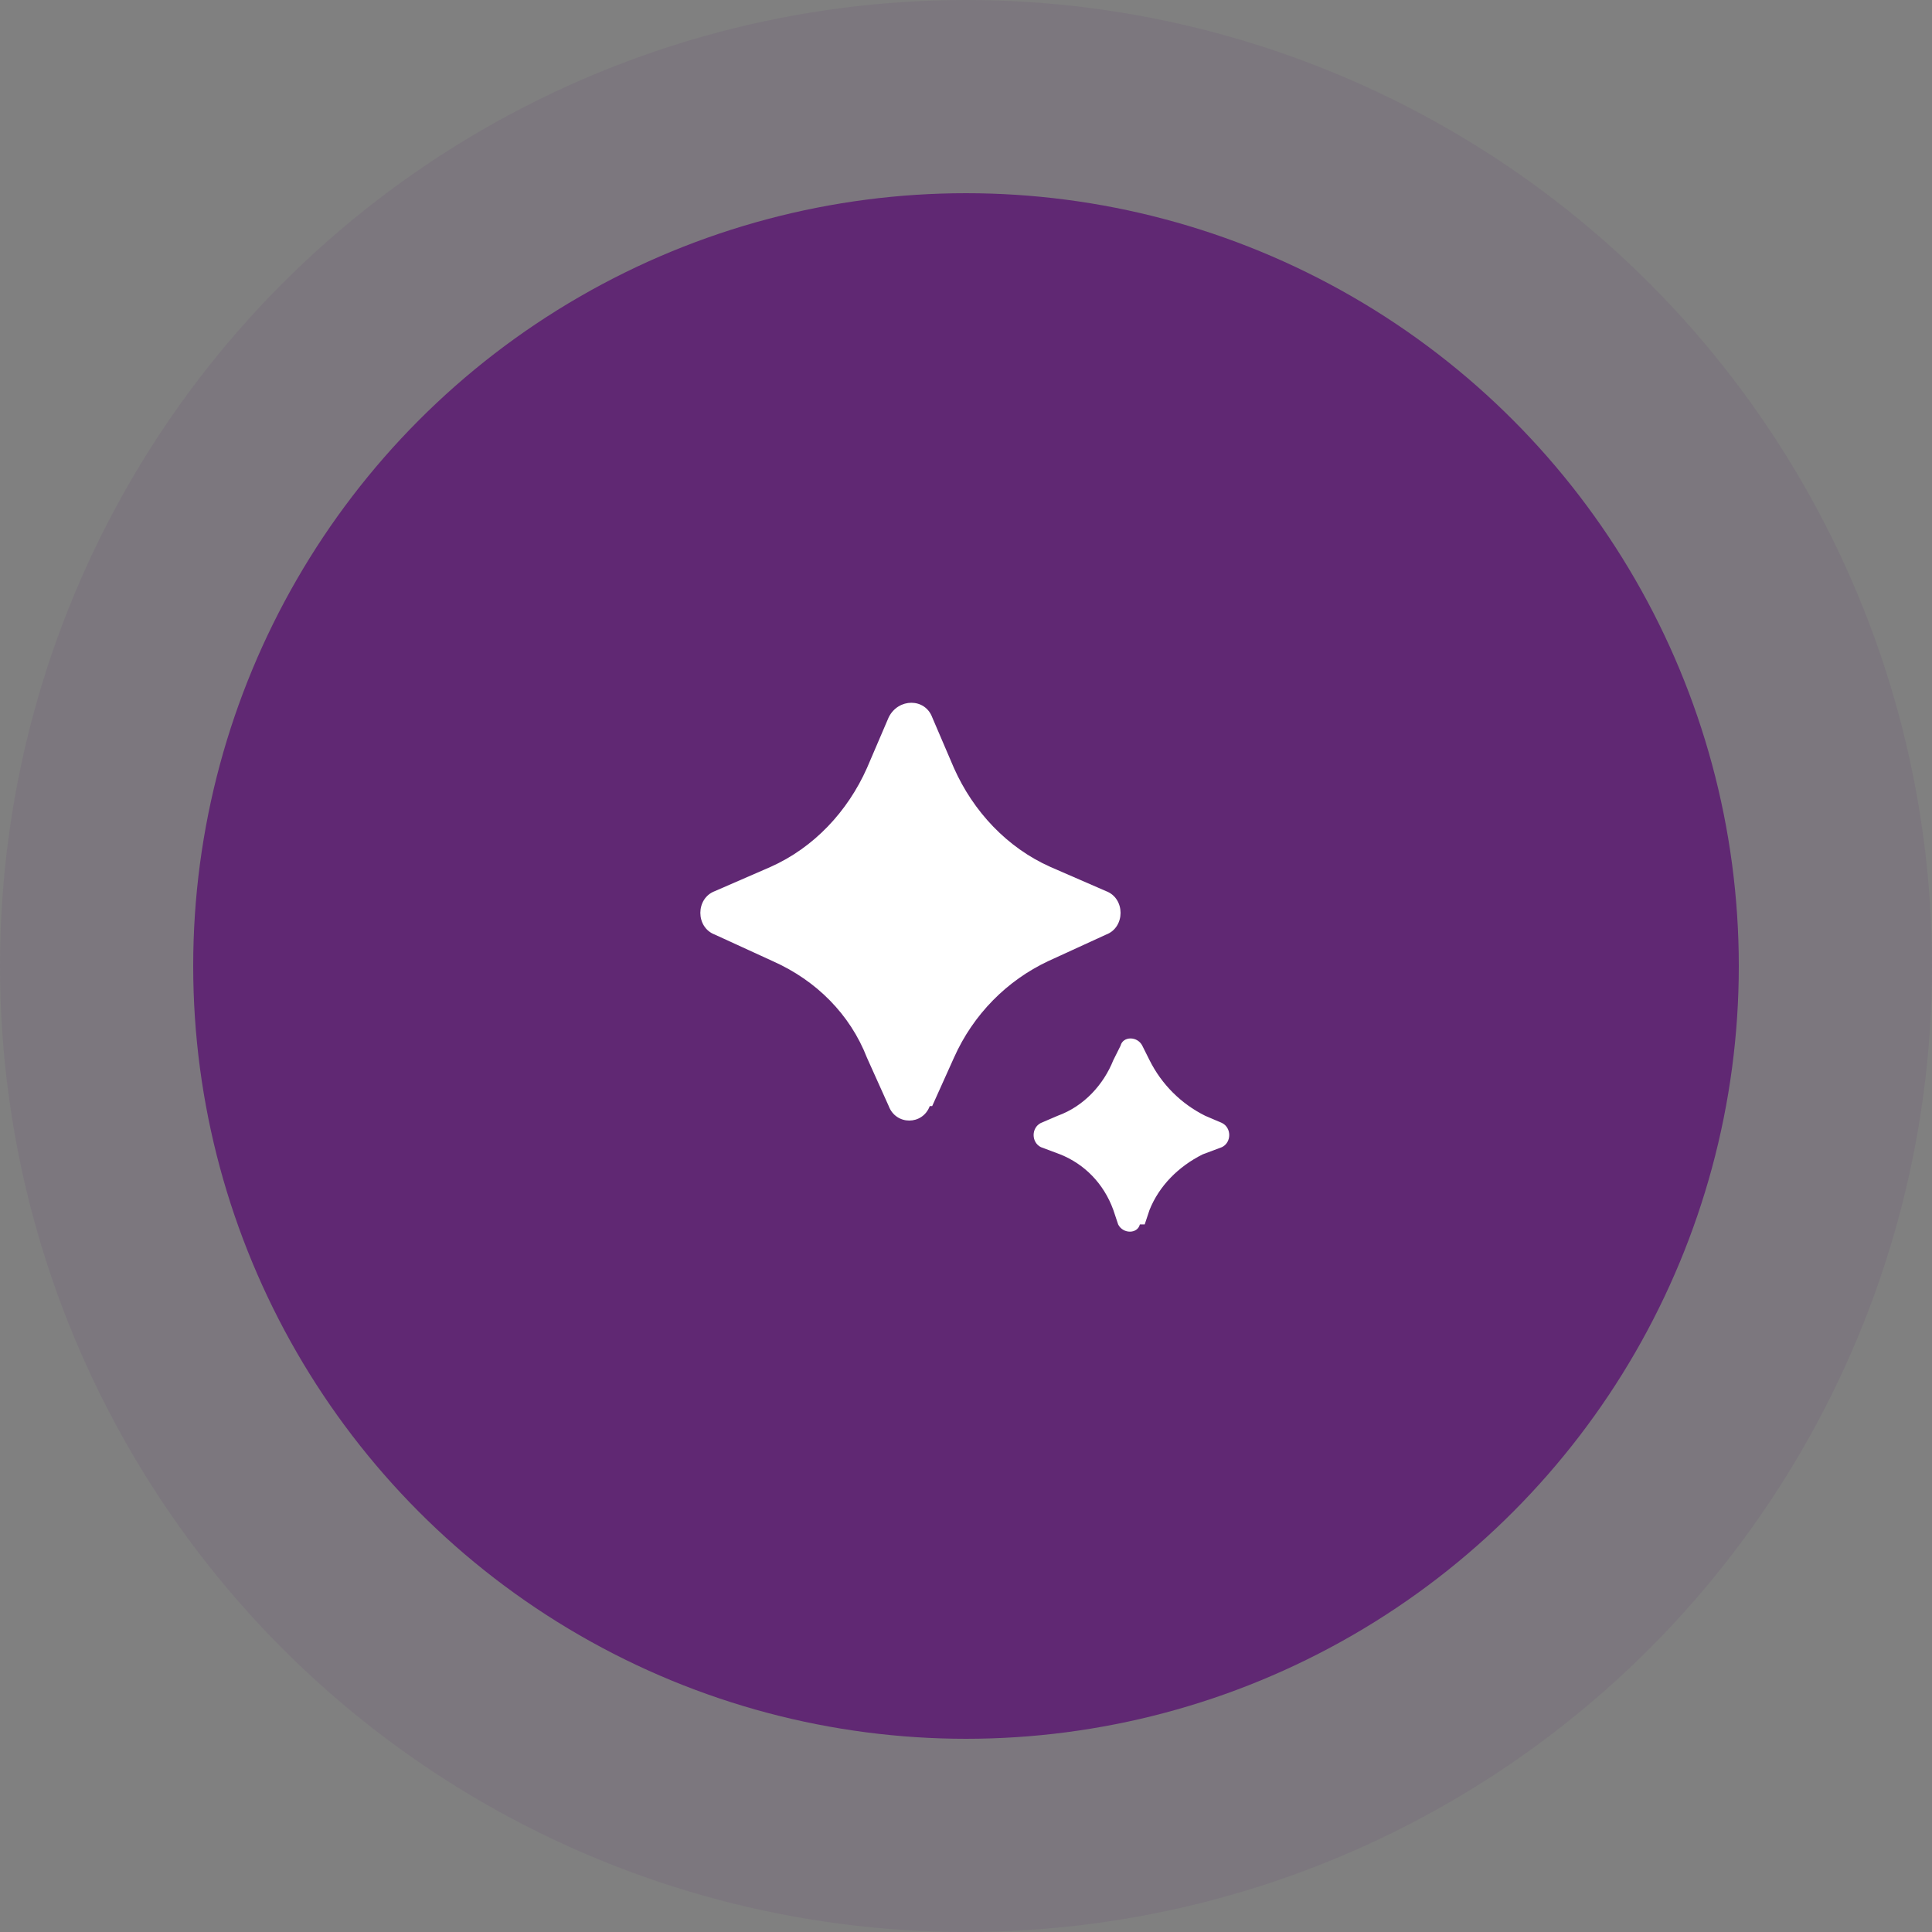 <?xml version="1.0" encoding="UTF-8"?>
<svg id="Layer_1" xmlns="http://www.w3.org/2000/svg" version="1.1" viewBox="0 0 80 80">
  <rect x="0" y="0" width="80" height="80" fill="#808080" stroke="none"/>
  <!-- Generator: Adobe Illustrator 29.8.2, SVG Export Plug-In . SVG Version: 2.1.1 Build 3)  -->
  <defs>
    <style>
      .st0, .st1 {
        fill: #602873;
      }

      .st1 {
        fill-opacity: .1;
      }

      .st2 {
        fill: #fff;
      }
    </style>
  </defs>
  <circle class="st1" cx="40" cy="40" r="40"/>
  <circle class="st0" cx="40" cy="40" r="32"/>
  <path class="st2" d="M38.6,45.8l.9-2c.8-1.8,2.2-3.2,3.9-4l2.4-1.1c.8-.3.8-1.5,0-1.8l-2.3-1c-1.8-.8-3.2-2.3-4-4.1l-.9-2.1c-.3-.8-1.4-.8-1.8,0l-.9,2.1c-.8,1.8-2.2,3.3-4,4.1l-2.3,1c-.8.3-.8,1.5,0,1.8l2.4,1.1c1.8.8,3.2,2.2,3.9,4l.9,2c.3.8,1.4.8,1.7,0ZM47.4,50.7l.2-.6c.4-1,1.2-1.8,2.2-2.3l.8-.3c.4-.2.4-.8,0-1l-.7-.3c-1-.5-1.8-1.3-2.3-2.3l-.3-.6c-.2-.4-.8-.4-.9,0l-.3.6c-.4,1-1.2,1.9-2.3,2.3l-.7.3c-.4.2-.4.8,0,1l.8.3c1,.4,1.8,1.2,2.2,2.3l.2.6c.2.4.8.4.9,0Z"/>
</svg>